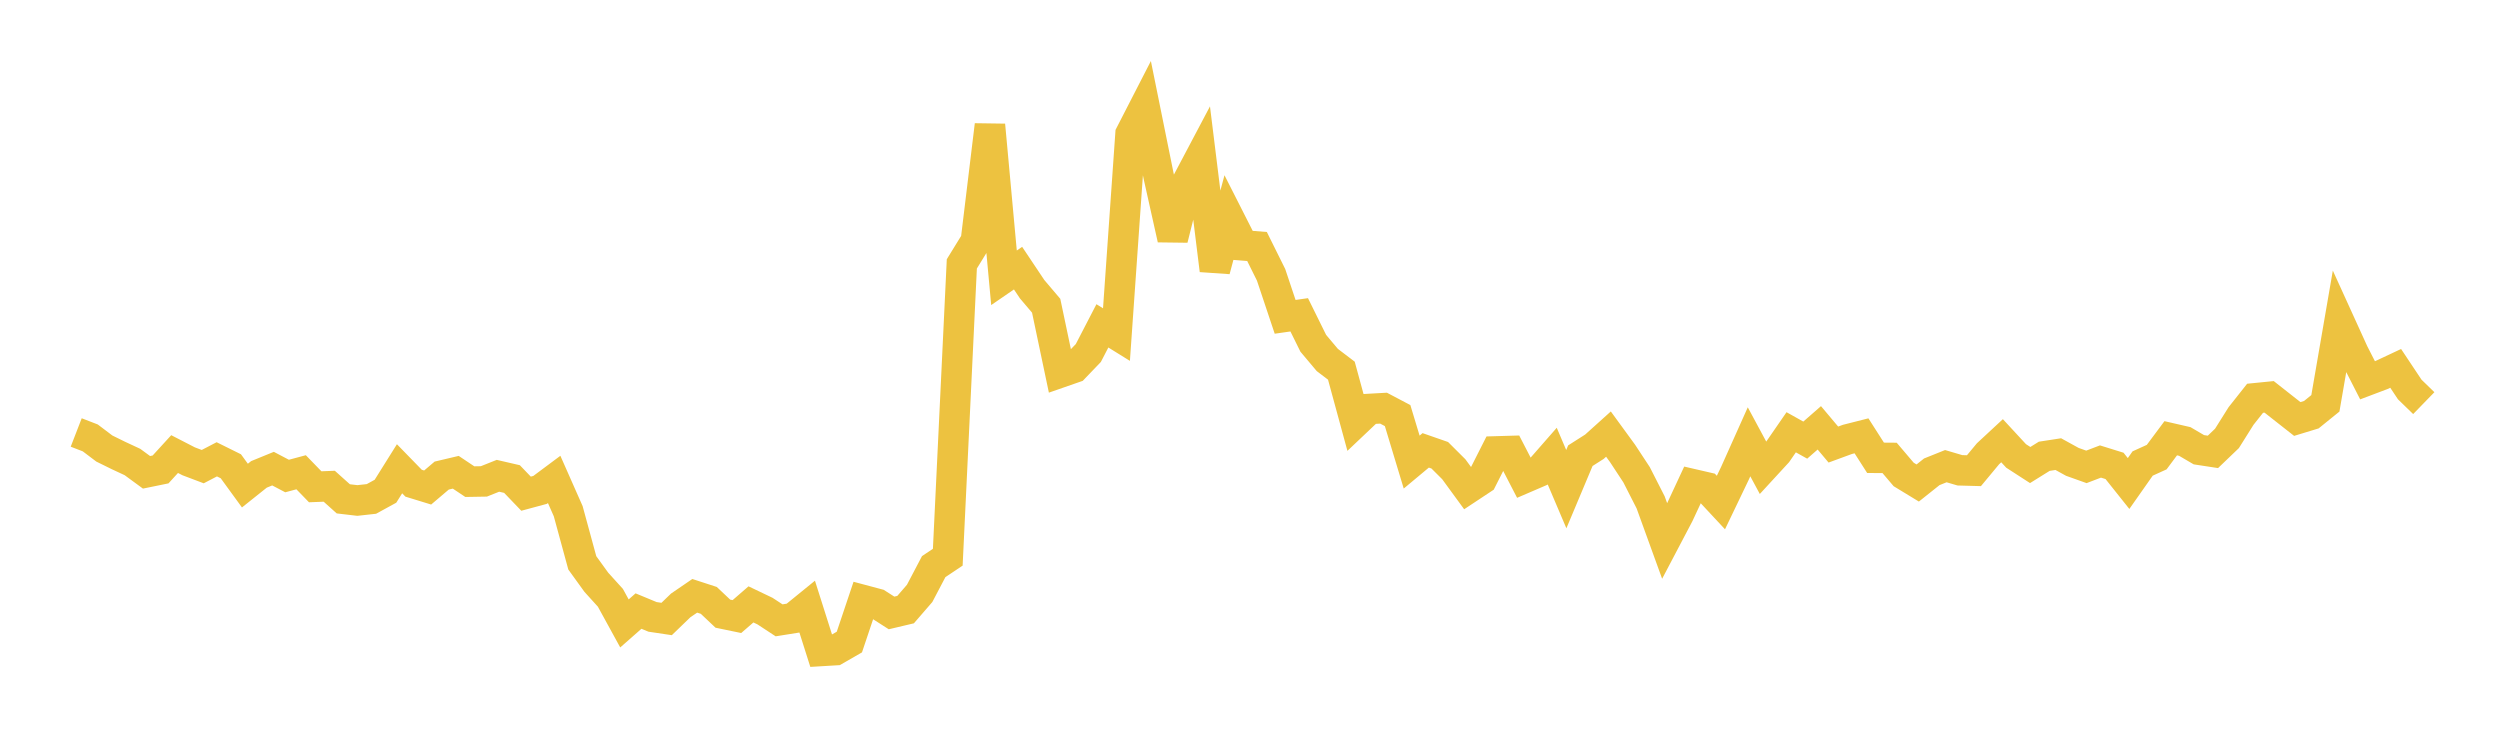 <svg width="164" height="48" xmlns="http://www.w3.org/2000/svg" xmlns:xlink="http://www.w3.org/1999/xlink"><path fill="none" stroke="rgb(237,194,64)" stroke-width="2" d="M5,28.37L5.922,28.727L6.844,29.424L7.766,29.878L8.689,30.308L9.611,30.984L10.533,30.795L11.455,29.787L12.377,30.262L13.299,30.611L14.222,30.131L15.144,30.588L16.066,31.855L16.988,31.119L17.91,30.742L18.832,31.227L19.754,30.98L20.677,31.933L21.599,31.897L22.521,32.724L23.443,32.832L24.365,32.73L25.287,32.225L26.21,30.751L27.132,31.698L28.054,31.981L28.976,31.198L29.898,30.98L30.82,31.596L31.743,31.58L32.665,31.212L33.587,31.425L34.509,32.386L35.431,32.137L36.353,31.45L37.275,33.535L38.198,36.922L39.12,38.198L40.042,39.215L40.964,40.897L41.886,40.086L42.808,40.468L43.731,40.606L44.653,39.716L45.575,39.085L46.497,39.385L47.419,40.256L48.341,40.447L49.263,39.648L50.186,40.089L51.108,40.694L52.03,40.547L52.952,39.797L53.874,42.704L54.796,42.649L55.719,42.118L56.641,39.372L57.563,39.618L58.485,40.209L59.407,39.991L60.329,38.926L61.251,37.17L62.174,36.553L63.096,17.31L64.018,15.812L64.94,8.202L65.862,18.223L66.784,17.59L67.707,18.971L68.629,20.057L69.551,24.439L70.473,24.118L71.395,23.156L72.317,21.376L73.24,21.949L74.162,8.793L75.084,6.998L76.006,11.552L76.928,15.682L77.85,12.002L78.772,10.258L79.695,17.728L80.617,14.279L81.539,16.097L82.461,16.171L83.383,18.028L84.305,20.784L85.228,20.652L86.15,22.519L87.072,23.615L87.994,24.316L88.916,27.701L89.838,26.827L90.76,26.775L91.683,27.262L92.605,30.313L93.527,29.544L94.449,29.865L95.371,30.785L96.293,32.047L97.216,31.436L98.138,29.613L99.06,29.586L99.982,31.37L100.904,30.973L101.826,29.919L102.749,32.088L103.671,29.893L104.593,29.306L105.515,28.476L106.437,29.74L107.359,31.143L108.281,32.953L109.204,35.498L110.126,33.744L111.048,31.764L111.97,31.977L112.892,32.967L113.814,31.044L114.737,28.982L115.659,30.695L116.581,29.693L117.503,28.357L118.425,28.872L119.347,28.066L120.269,29.163L121.192,28.824L122.114,28.59L123.036,30.032L123.958,30.039L124.88,31.124L125.802,31.685L126.725,30.95L127.647,30.58L128.569,30.852L129.491,30.877L130.413,29.767L131.335,28.912L132.257,29.909L133.18,30.506L134.102,29.932L135.024,29.79L135.946,30.298L136.868,30.627L137.79,30.275L138.713,30.562L139.635,31.719L140.557,30.406L141.479,29.987L142.401,28.749L143.323,28.961L144.246,29.502L145.168,29.643L146.09,28.759L147.012,27.291L147.934,26.126L148.856,26.034L149.778,26.76L150.701,27.485L151.623,27.204L152.545,26.458L153.467,21.116L154.389,23.141L155.311,24.947L156.234,24.598L157.156,24.165L158.078,25.55L159,26.445"></path></svg>